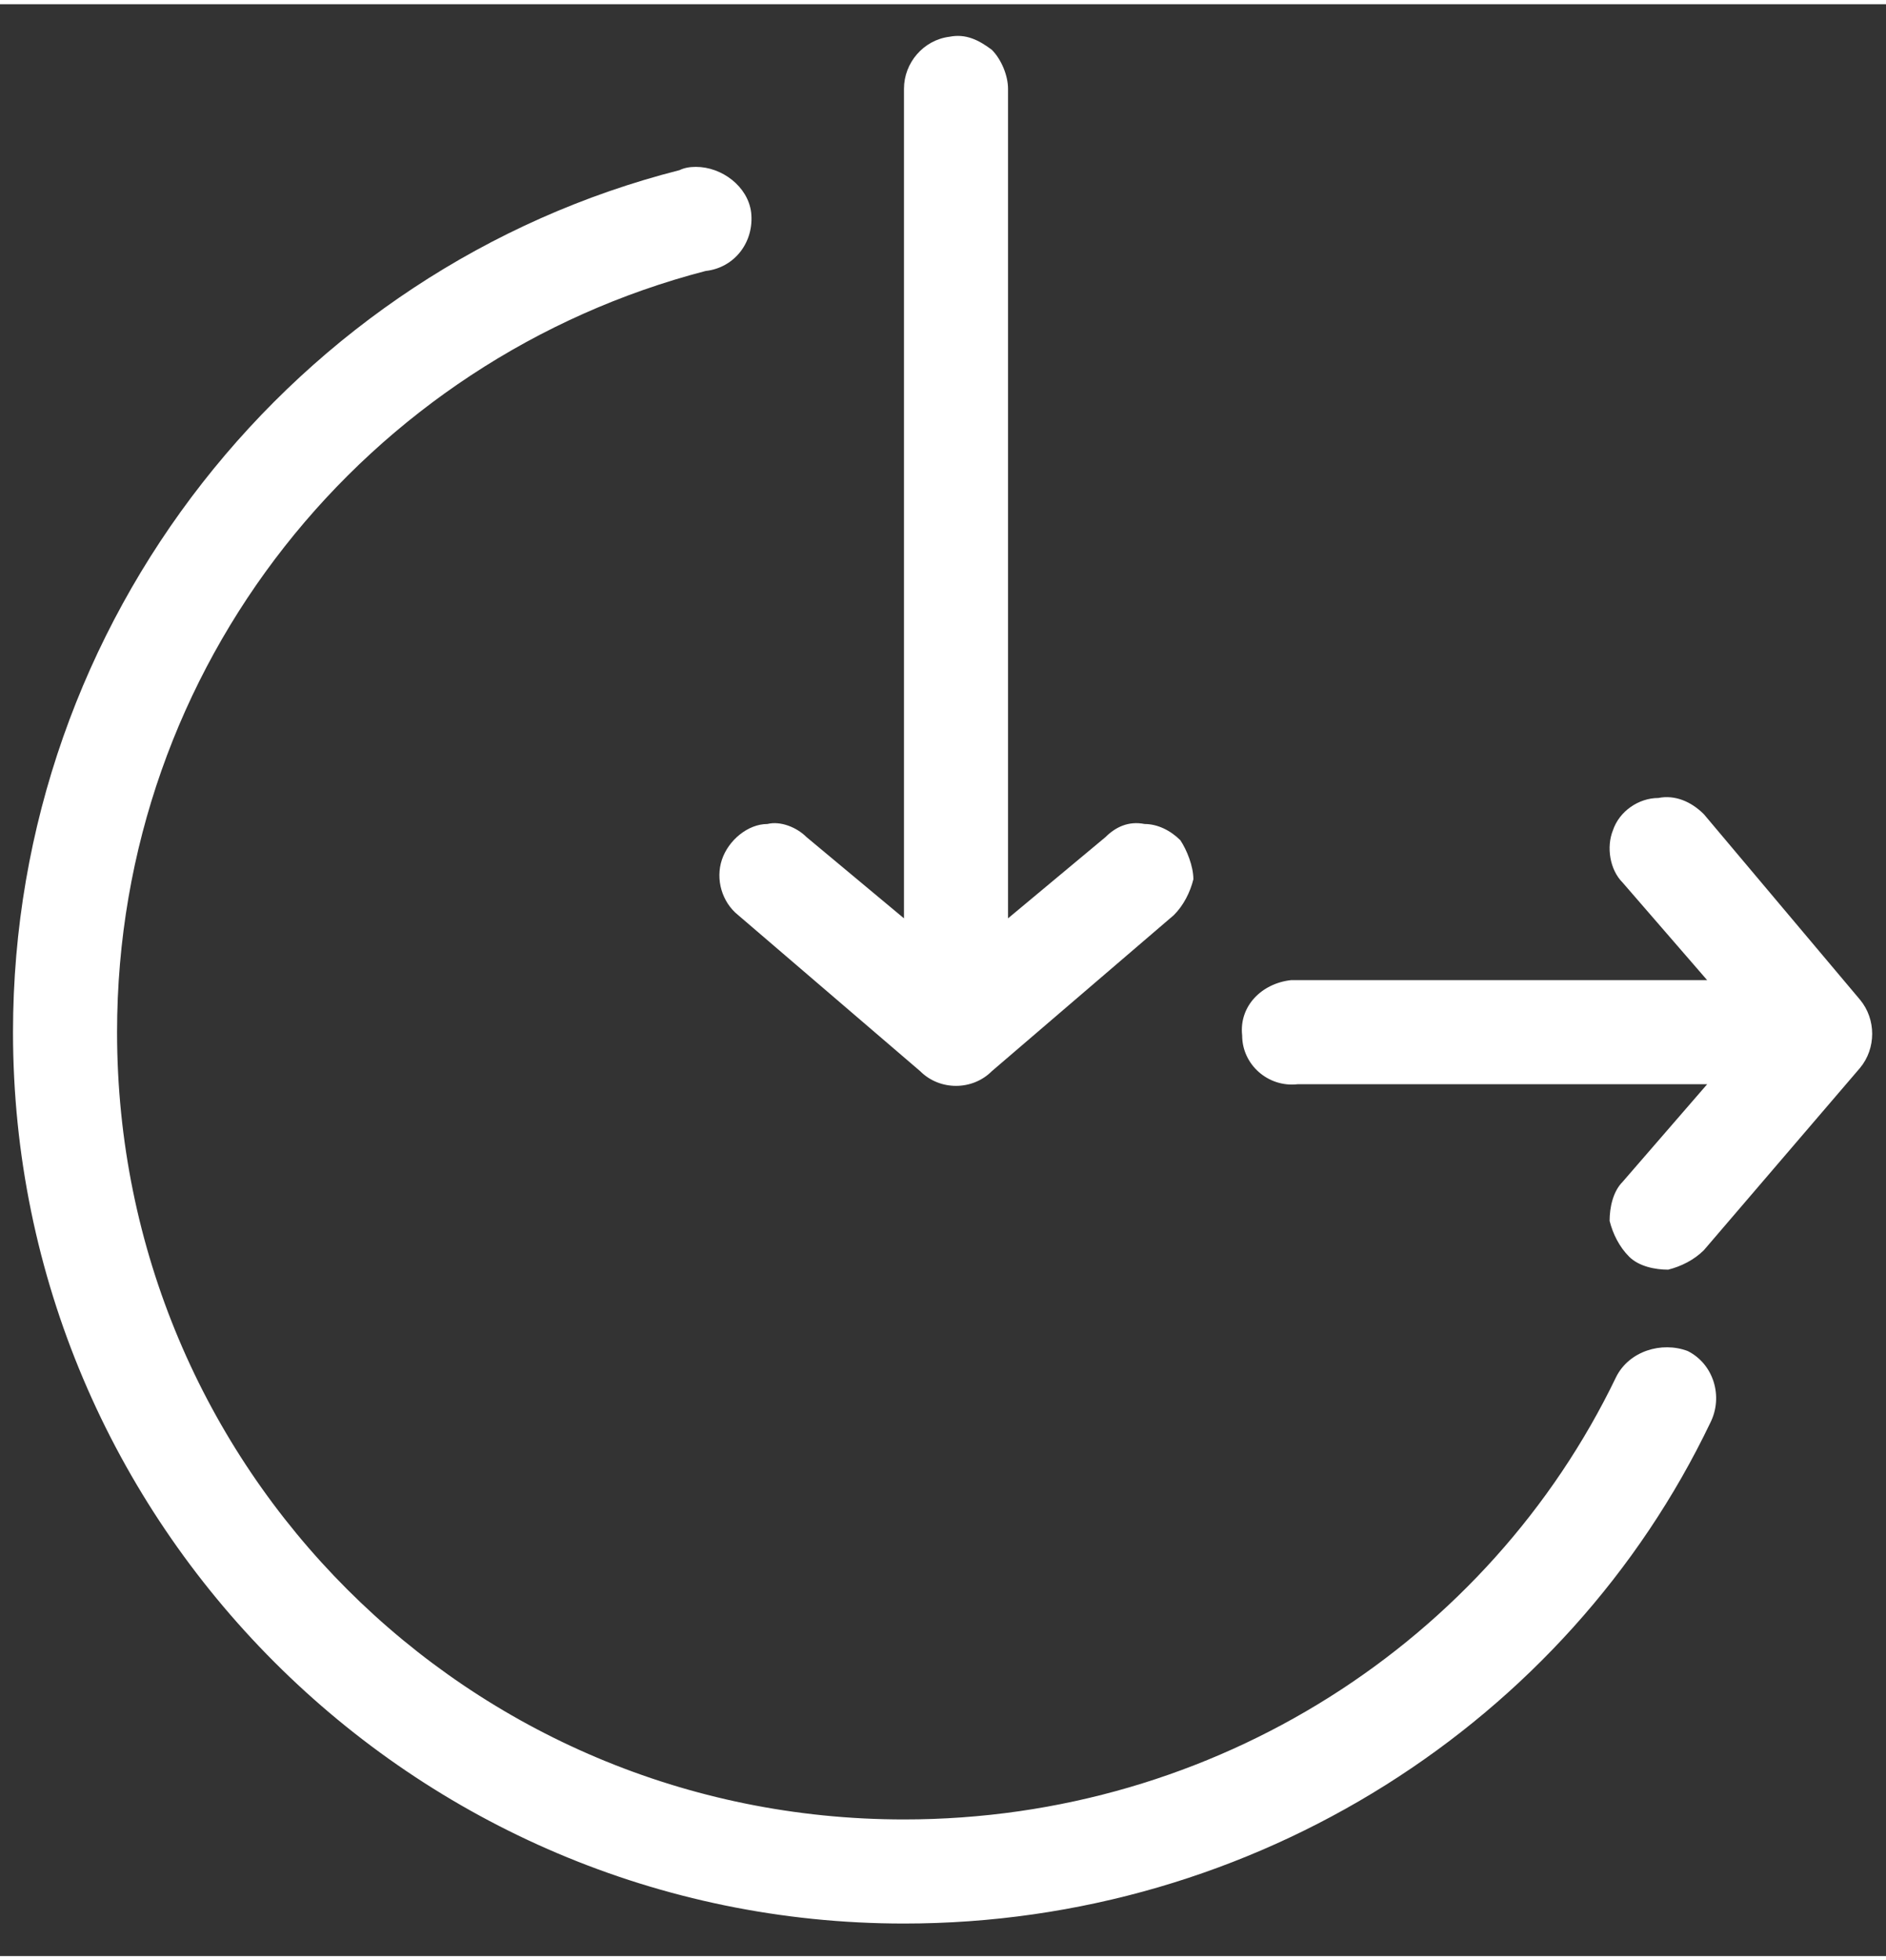 <svg version="1.2" xmlns="http://www.w3.org/2000/svg" viewBox="0 0 58 60" width="77" height="80">
	<rect x="0" y="0" width="58" height="60" fill="#333333" stroke="none"/>
	<title>noun-ease-access-801324-FFFFFF-svg</title>
	<style>
		.s0 { fill: #ffffff } 
	</style>
	<path id="Layer" class="s0" d="m30.5 1.4c0.3 0.3 0.5 0.8 0.5 1.2v25.5l3-2.5c0.3-0.3 0.7-0.5 1.2-0.4 0.4 0 0.8 0.2 1.1 0.5 0.2 0.3 0.4 0.8 0.4 1.2-0.1 0.4-0.3 0.8-0.6 1.1l-5.6 4.8c-0.6 0.6-1.6 0.6-2.2 0l-5.6-4.8c-0.5-0.4-0.7-1.1-0.5-1.7 0.2-0.6 0.8-1.1 1.4-1.1 0.4-0.1 0.9 0.1 1.2 0.4l3 2.5v-25.5c0-0.8 0.6-1.5 1.4-1.6 0.5-0.1 0.9 0.1 1.3 0.4zm-7.4 5c0.1 0.9-0.5 1.7-1.4 1.8-10.4 2.7-18.1 12.1-18.1 23.4 0 13.4 10.8 24.2 24.2 24.2 9.6 0 18-5.5 21.9-13.6 0.4-0.8 1.4-1.1 2.2-0.8 0.8 0.4 1.1 1.4 0.7 2.2-4.4 9.2-14 15.4-24.8 15.4-15.1 0-27.4-12.3-27.4-27.4 0-12.7 8.7-23.5 20.5-26.5q0.2-0.1 0.5-0.1c0.8 0 1.6 0.6 1.7 1.4zm29.3 18.5l4.8 5.7c0.5 0.6 0.5 1.5 0 2.1l-4.8 5.6c-0.3 0.3-0.7 0.5-1.1 0.6-0.4 0-0.9-0.1-1.2-0.4-0.3-0.3-0.5-0.7-0.6-1.1 0-0.4 0.1-0.9 0.4-1.2l2.6-3h-12.6c-0.9 0.1-1.7-0.6-1.7-1.5-0.1-0.9 0.6-1.6 1.5-1.7h0.2 12.6l-2.6-3c-0.4-0.4-0.5-1.1-0.3-1.6 0.2-0.6 0.8-1 1.4-1 0.5-0.1 1 0.1 1.4 0.5z"/>
</svg>